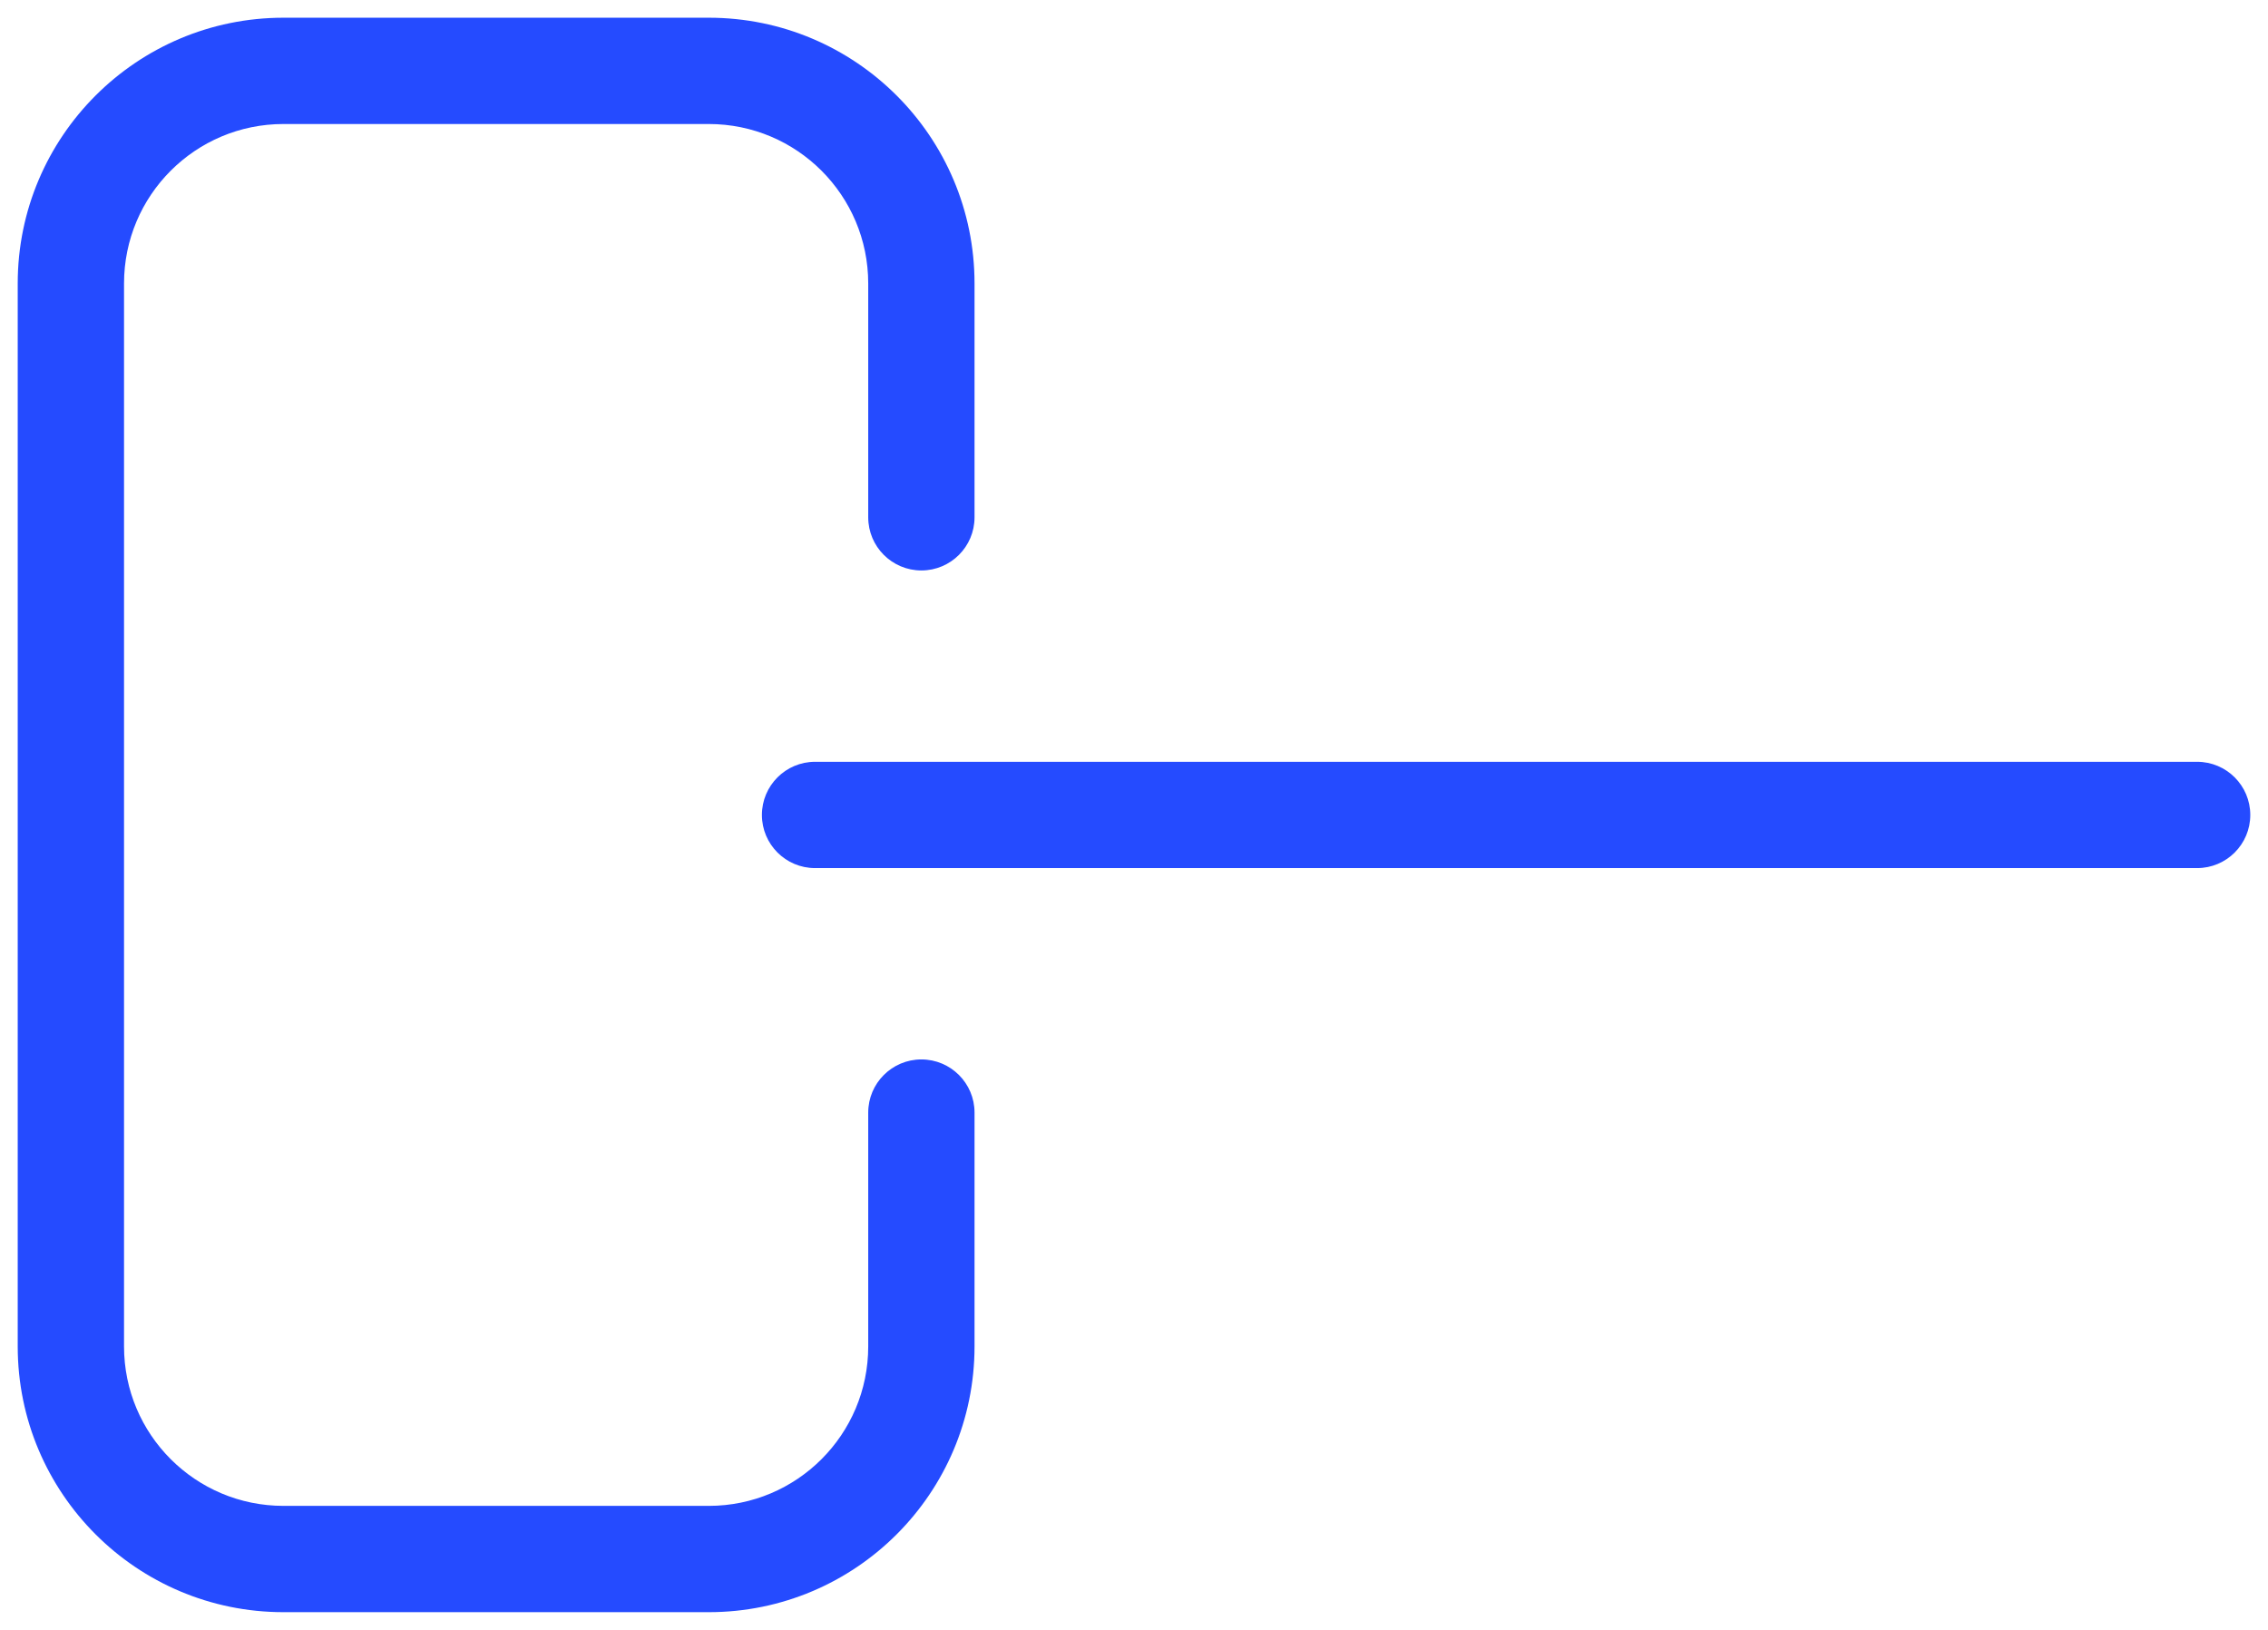 <svg width="32" height="23" viewBox="0 0 32 23" fill="none" xmlns="http://www.w3.org/2000/svg">
<path d="M10 1L10 1.75L10 1ZM4 1V0.25V1ZM1 4L1.75 4L1 4ZM1 19H0.25H1ZM4 22V22.75V22ZM10 22V21.25V22ZM13 19H13.75H13ZM13.75 15.7C13.75 15.286 13.414 14.95 13 14.95C12.586 14.95 12.25 15.286 12.25 15.7H13.75ZM12.25 7.3C12.25 7.714 12.586 8.05 13 8.05C13.414 8.05 13.75 7.714 13.75 7.3H12.25ZM13 4H12.25H13ZM11.5 10.75C11.086 10.75 10.75 11.086 10.75 11.5C10.75 11.914 11.086 12.25 11.5 12.25V10.75ZM31 12.25C31.414 12.25 31.75 11.914 31.75 11.5C31.75 11.086 31.414 10.75 31 10.75V12.25ZM10 0.25L4 0.25V1.75L10 1.75L10 0.25ZM0.25 4L0.25 19H1.75L1.75 4L0.25 4ZM4 22.75H10V21.25H4V22.75ZM13.75 19V15.7H12.25V19H13.75ZM13.75 7.3V4H12.25V7.3H13.75ZM10 22.75C12.071 22.75 13.75 21.071 13.75 19H12.25C12.25 20.243 11.243 21.25 10 21.25V22.75ZM0.25 19C0.25 21.071 1.929 22.75 4 22.75L4 21.25C2.757 21.25 1.75 20.243 1.75 19H0.25ZM4 0.25C1.929 0.25 0.25 1.929 0.25 4L1.75 4C1.75 2.757 2.757 1.75 4 1.75V0.25ZM10 1.75C11.243 1.75 12.25 2.757 12.25 4L13.75 4C13.75 1.929 12.071 0.25 10 0.25L10 1.75ZM11.5 12.25L31 12.25V10.75L11.5 10.75V12.25Z" fill="#254BFF"/>
</svg>
